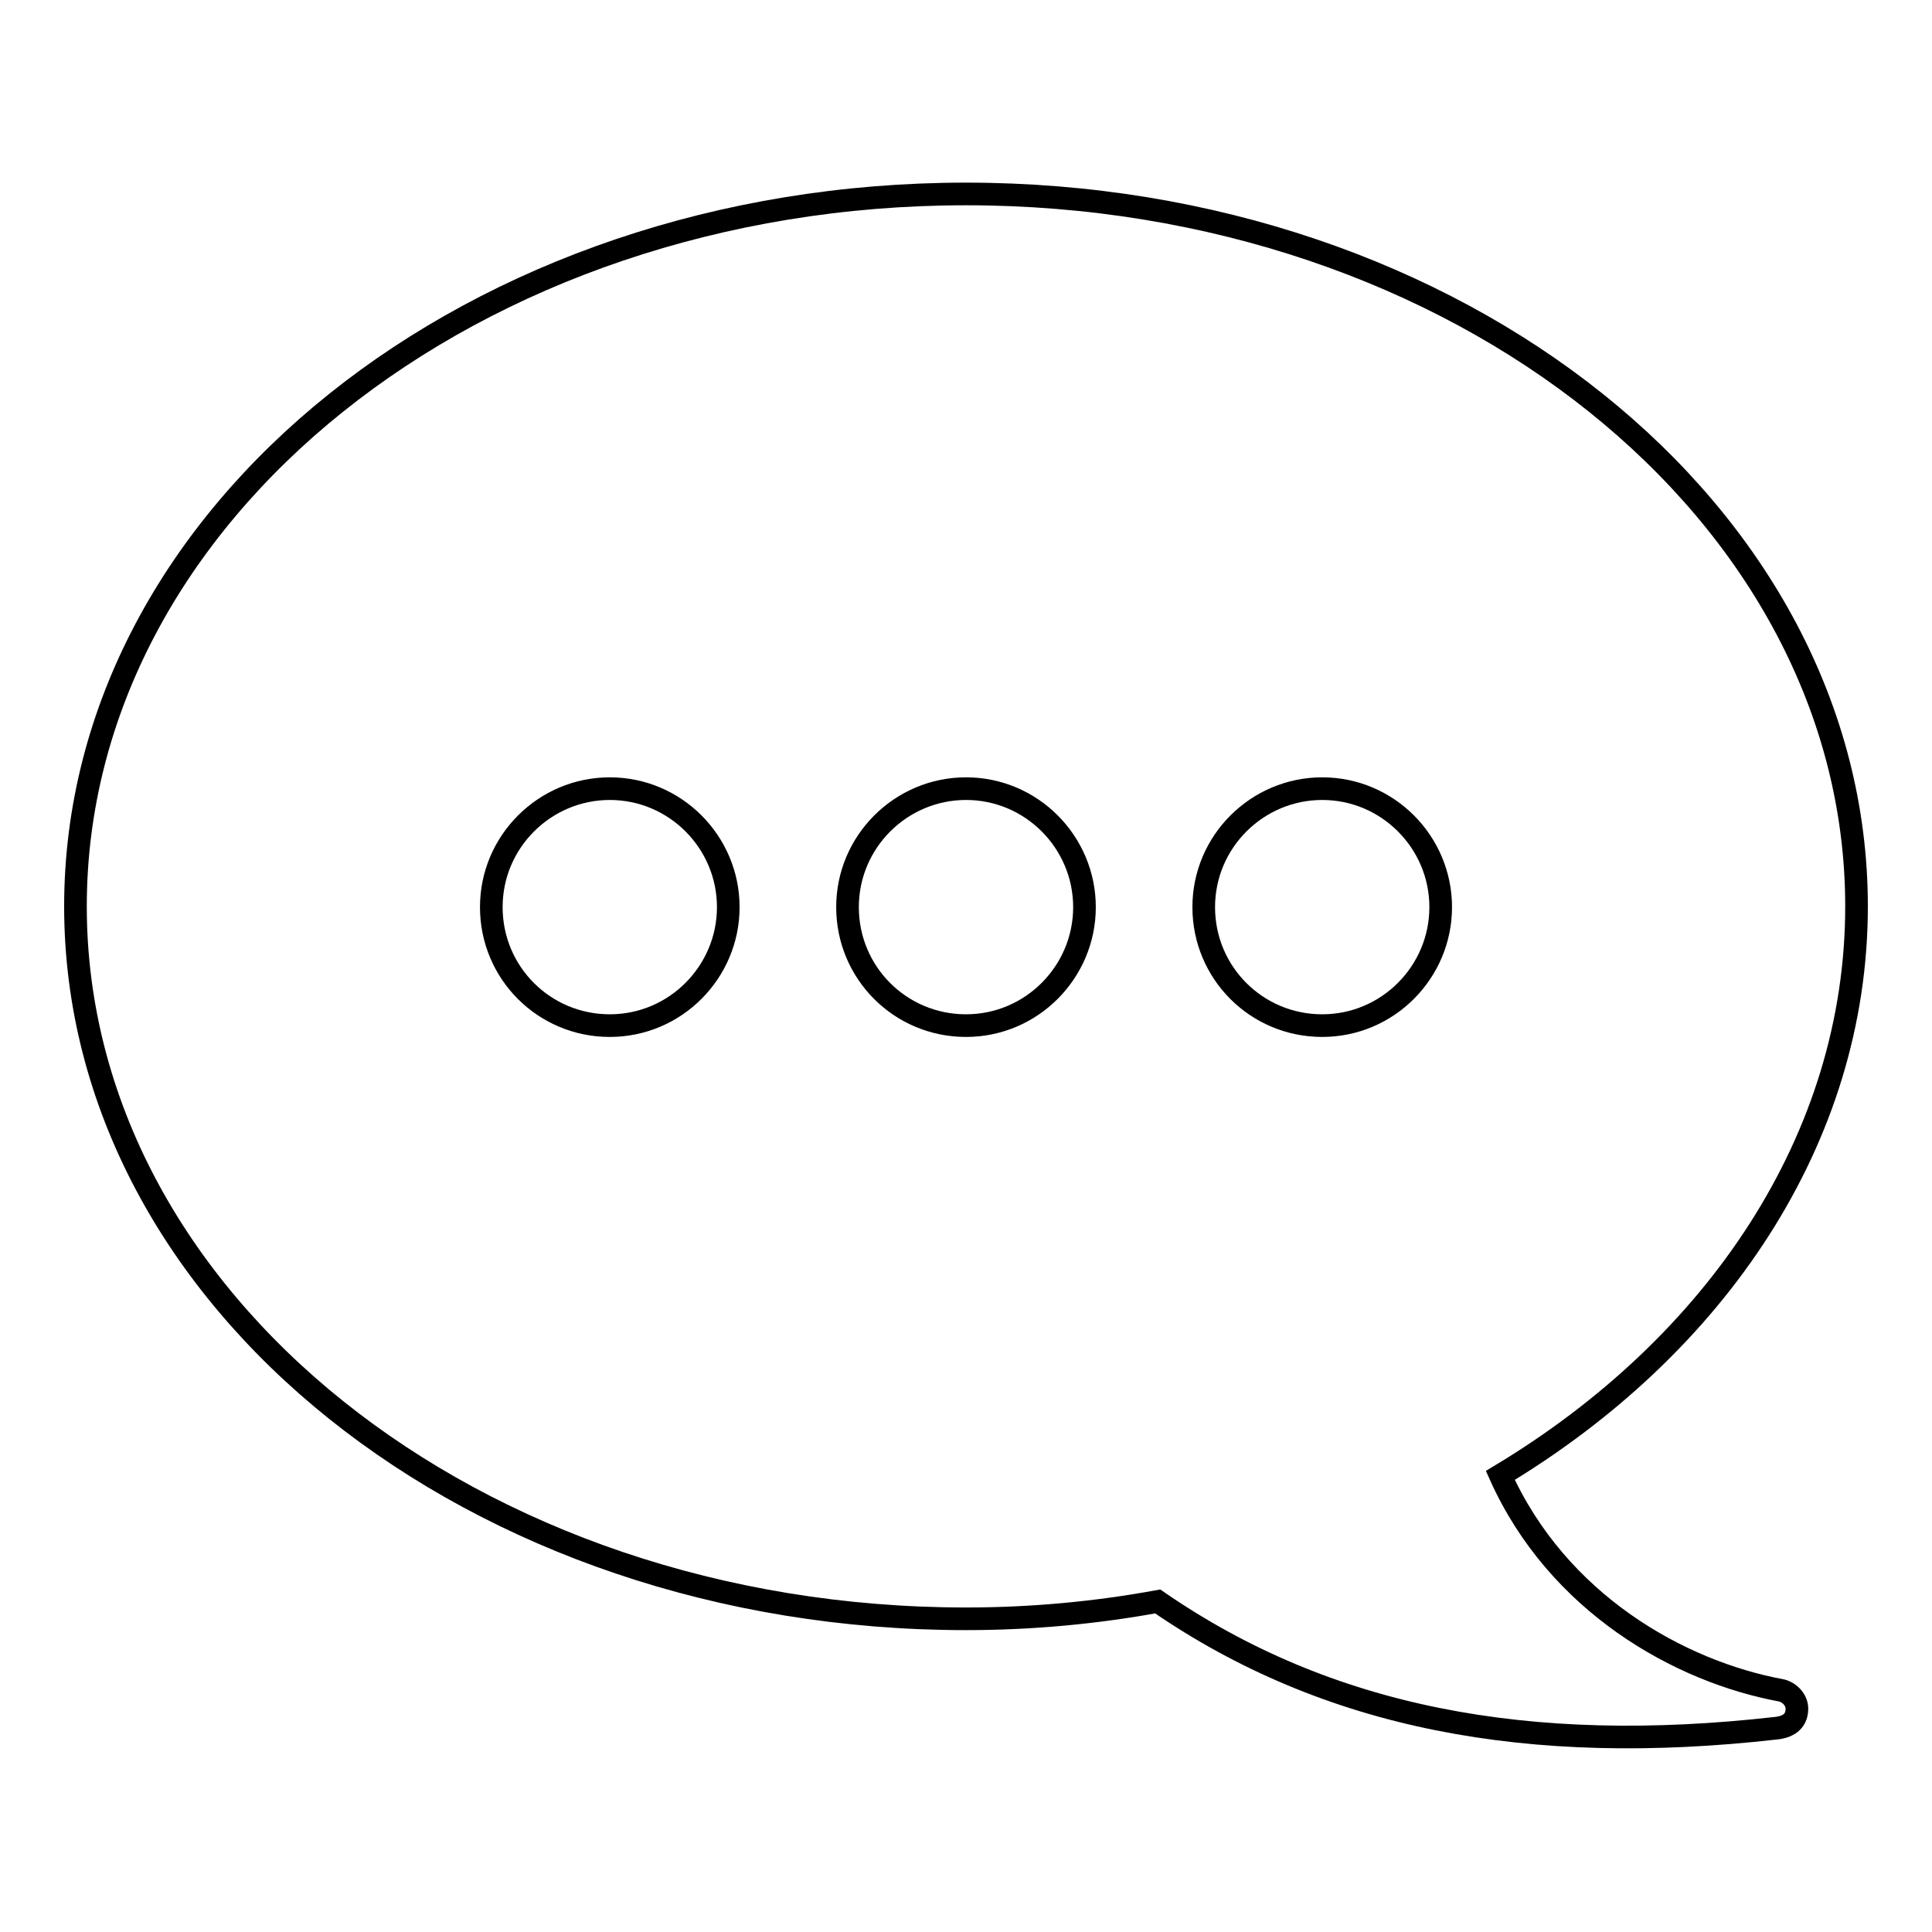 <?xml version="1.0" encoding="utf-8"?>
<!-- Svg Vector Icons : http://www.onlinewebfonts.com/icon -->
<!DOCTYPE svg PUBLIC "-//W3C//DTD SVG 1.1//EN" "http://www.w3.org/Graphics/SVG/1.1/DTD/svg11.dtd">
<svg version="1.1" xmlns="http://www.w3.org/2000/svg" xmlns:xlink="http://www.w3.org/1999/xlink" x="0px" y="0px" viewBox="0 0 256 256" enable-background="new 0 0 256 256" xml:space="preserve">
<g><g><path stroke-width="3" fill-opacity="0" stroke="#000000"  d="M236.1,224L236.1,224c-13.6-2.5-29.7-11.6-37.3-28.5c28.6-17.2,47.2-44.6,47.2-75.4c0-52.1-52.8-94.4-118-94.4C62.8,25.7,10,68,10,120.1s52.8,94.4,118,94.4c8.7,0,17.2-0.8,25.4-2.3c22.5,15.5,49.2,20.5,81.9,16.8c2-0.2,2.8-1.2,2.8-2.6C238.1,225.3,237.2,224.3,236.1,224z M80.8,135.9c-8.7,0-15.7-7-15.7-15.7c0-8.7,7.1-15.7,15.7-15.7c8.7,0,15.7,7.1,15.7,15.7C96.5,128.8,89.5,135.9,80.8,135.9z M128,135.9c-8.7,0-15.7-7-15.7-15.7c0-8.7,7.1-15.7,15.7-15.7c8.7,0,15.7,7.1,15.7,15.7C143.7,128.8,136.7,135.9,128,135.9z M175.2,135.9c-8.7,0-15.7-7-15.7-15.7c0-8.7,7.1-15.7,15.7-15.7c8.7,0,15.7,7.1,15.7,15.7C190.9,128.8,183.9,135.9,175.2,135.9z"/></g></g>
</svg>